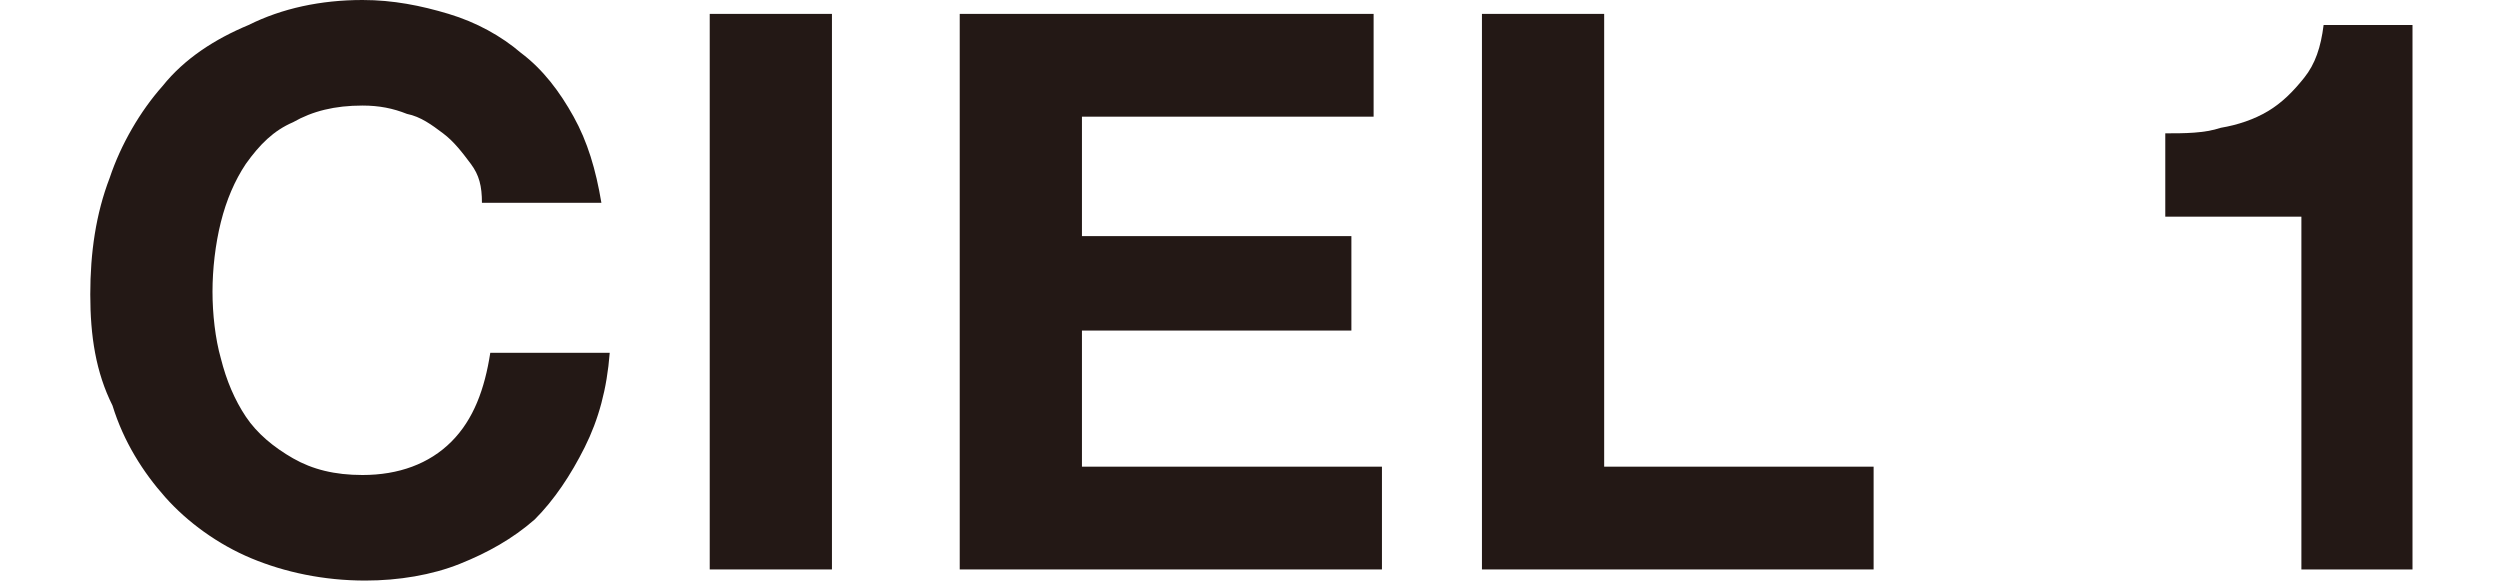 <?xml version="1.0" encoding="utf-8"?>
<!-- Generator: Adobe Illustrator 23.0.2, SVG Export Plug-In . SVG Version: 6.00 Build 0)  -->
<svg version="1.1" id="圖層_1" xmlns="http://www.w3.org/2000/svg" xmlns:xlink="http://www.w3.org/1999/xlink" x="0px" y="0px"
	 width="90px" height="21px" viewBox="0 0 83.5 21" style="enable-background:new 0 0 83.5 21;" xml:space="preserve">
<style type="text/css">
	.st0{fill:#231815;}
</style>
<g>
	<g>
		<path class="st0" d="M13.7,5.9c-0.3-0.4-0.6-0.8-1-1.1c-0.4-0.3-0.8-0.6-1.3-0.7c-0.5-0.2-1-0.3-1.6-0.3c-1,0-1.8,0.2-2.5,0.6
			C6.6,4.7,6.1,5.2,5.6,5.9C5.2,6.5,4.9,7.2,4.7,8c-0.2,0.8-0.3,1.7-0.3,2.5c0,0.8,0.1,1.7,0.3,2.4c0.2,0.8,0.5,1.5,0.9,2.1
			c0.4,0.6,1,1.1,1.7,1.5c0.7,0.4,1.5,0.6,2.5,0.6c1.3,0,2.4-0.4,3.2-1.2c0.8-0.8,1.2-1.9,1.4-3.2h4.3c-0.1,1.3-0.4,2.4-0.9,3.4
			c-0.5,1-1.1,1.9-1.8,2.6c-0.8,0.7-1.7,1.2-2.7,1.6c-1,0.4-2.2,0.6-3.4,0.6c-1.5,0-2.9-0.3-4.1-0.8c-1.2-0.5-2.3-1.3-3.1-2.2
			c-0.8-0.9-1.5-2-1.9-3.3C0.2,13.4,0,12.1,0,10.6c0-1.5,0.2-2.9,0.7-4.2C1.1,5.2,1.8,4,2.6,3.1c0.8-1,1.9-1.7,3.1-2.2
			C6.9,0.3,8.3,0,9.8,0c1.1,0,2.1,0.2,3.1,0.5c1,0.3,1.9,0.8,2.6,1.4c0.8,0.6,1.4,1.4,1.9,2.3c0.5,0.9,0.8,1.9,1,3.1h-4.3
			C14.1,6.7,14,6.3,13.7,5.9z"/>
		<path class="st0" d="M26.7,0.5v20h-4.4v-20H26.7z"/>
		<path class="st0" d="M46.2,0.5v3.7H35.7v4.3h9.7v3.4h-9.7v4.9h10.8v3.7H31.3v-20H46.2z"/>
		<path class="st0" d="M54.5,0.5v16.3h9.7v3.7H50.1v-20H54.5z"/>
		<path class="st0" d="M79.6,20.5V7.8h-4.9v-3c0.7,0,1.4,0,2-0.2c0.6-0.1,1.2-0.3,1.7-0.6c0.5-0.3,0.9-0.7,1.3-1.2
			c0.4-0.5,0.6-1.1,0.7-1.9h3.2v19.6H79.6z"/>
	</g>
</g>
</svg>
